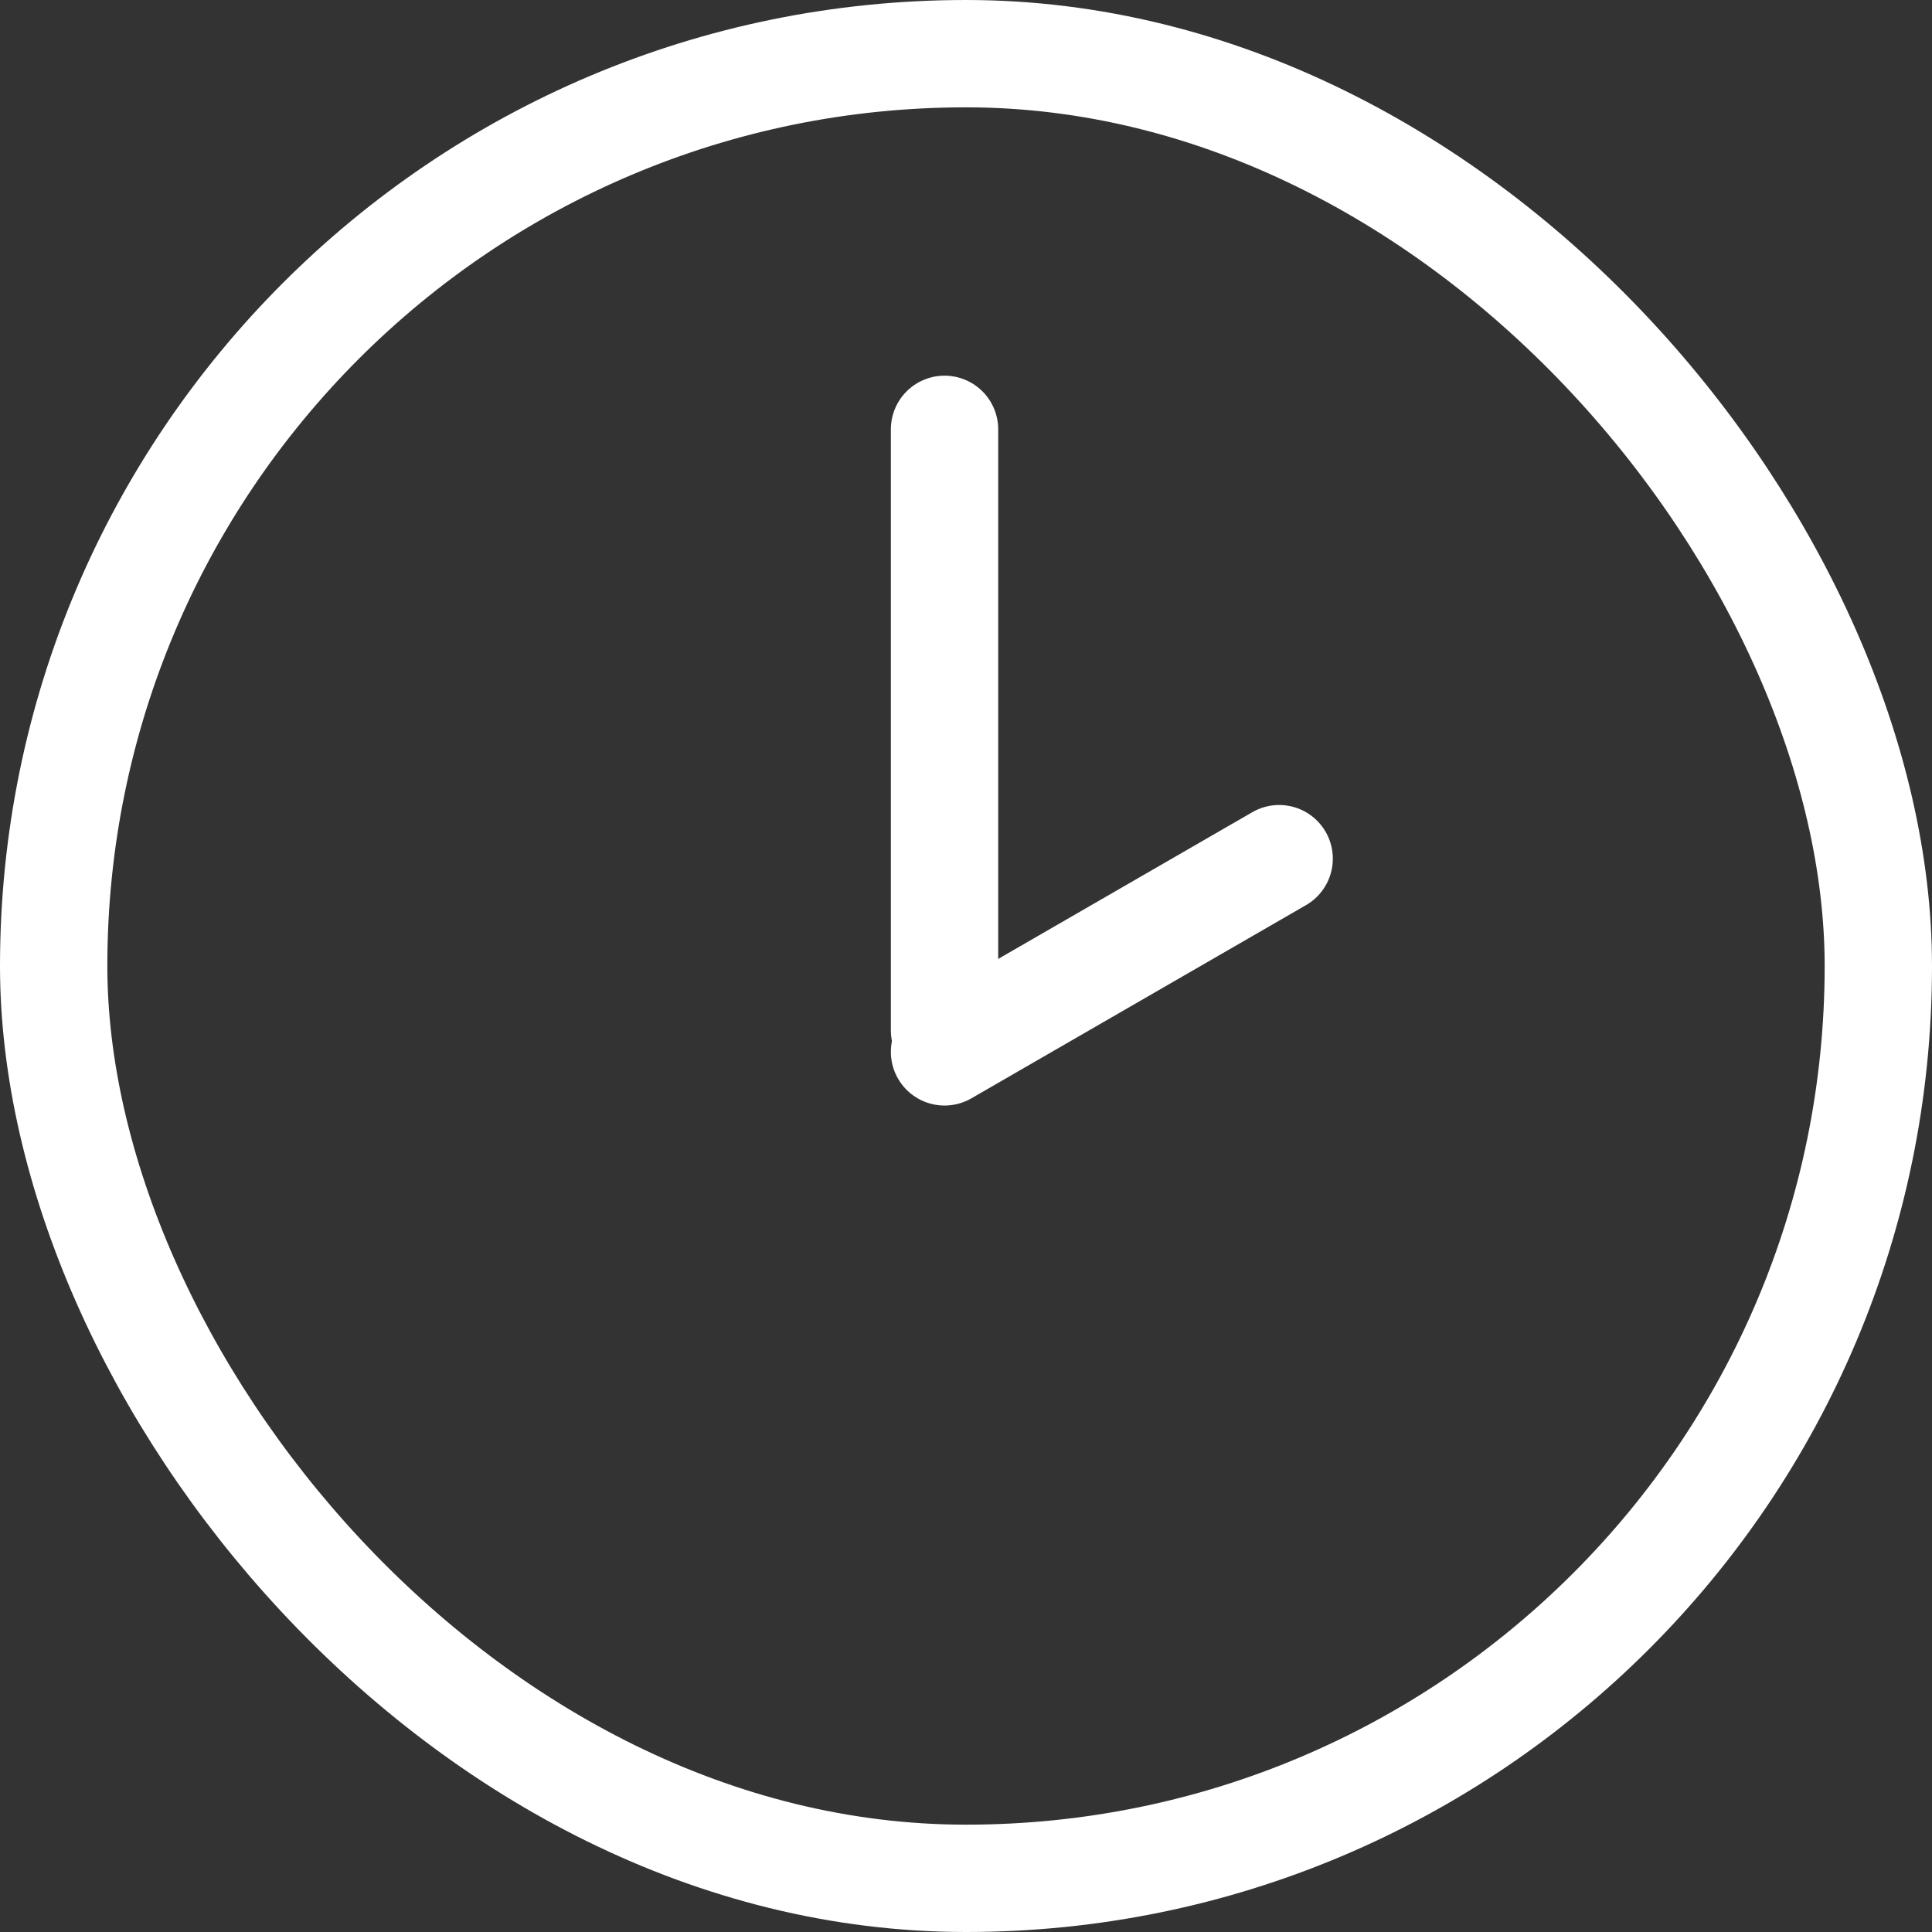 <svg width="45" height="45" viewBox="0 0 45 45" fill="none" xmlns="http://www.w3.org/2000/svg">
<rect x="0" y="0" width="45" height="45" fill="#333333" stroke="none"/>
<rect x="1.25" y="1.25" width="42.5" height="42.5" rx="21.25" stroke="white" stroke-width="2.5"/>
<path d="M22 24L22 10" stroke="white" stroke-width="2.5" stroke-linecap="round"/>
<path d="M22 24.5L29.794 20" stroke="white" stroke-width="2.5" stroke-linecap="round"/>
</svg>
